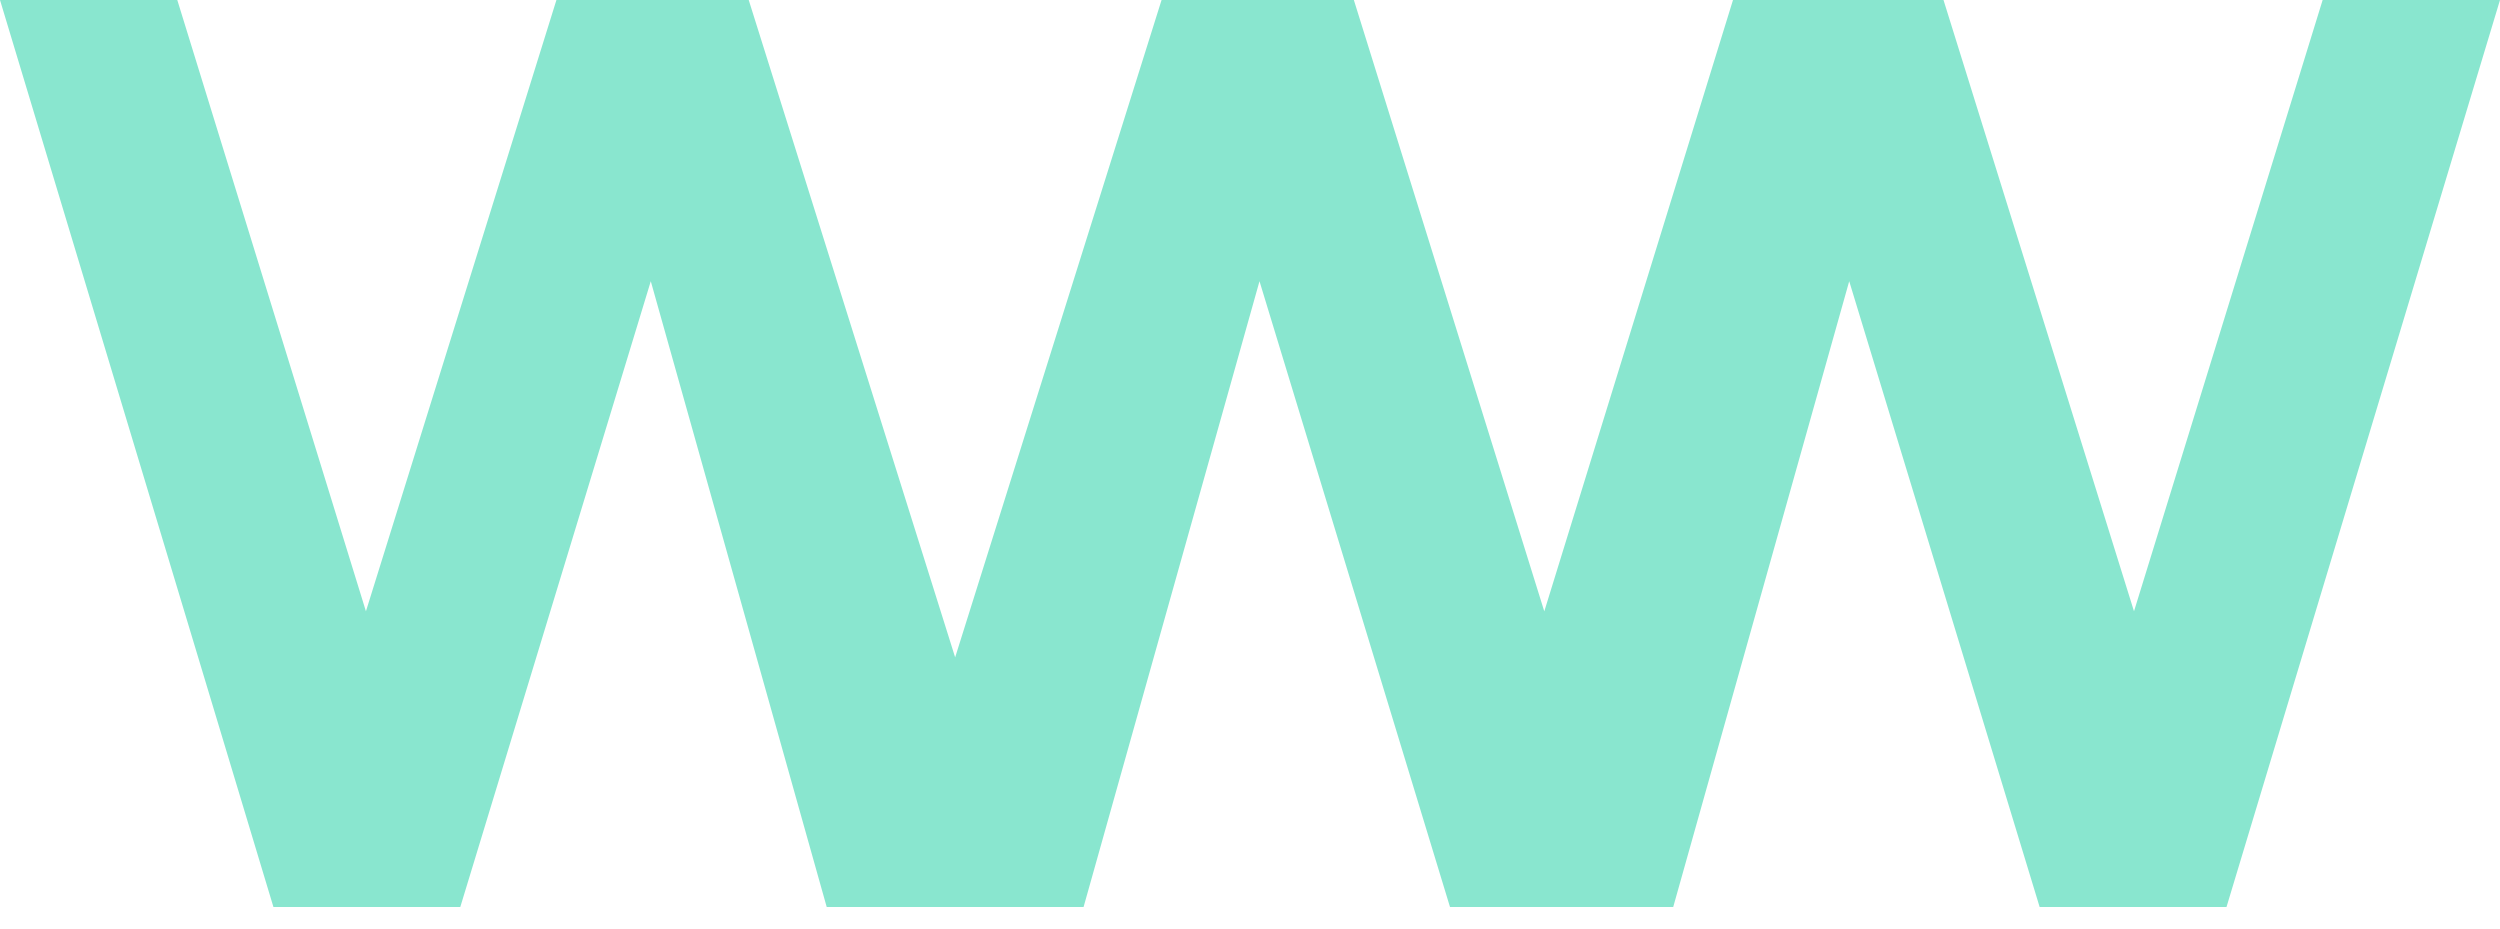 <svg xmlns="http://www.w3.org/2000/svg" width="35" height="13" viewBox="0 0 35 13" fill="none"><path fill-rule="evenodd" clip-rule="evenodd" d="M25.889 3.937L28.555 12.698L31.171 12.698L31.171 12.698L35 0L35 0L32.517 -2.1703e-07L32.517 -2.17048e-07L29.876 8.558L27.209 -6.81065e-07L24.517 -9.16412e-07L24.517 1.4768e-06L24.262 1.70875e-06L21.62 8.559L18.954 1.70875e-06L16.262 1.70875e-06L13.372 9.203L10.482 1.14814e-06L9.849 1.09277e-06L7.79 9.12795e-07L7.79 7.32786e-07L5.123 8.558L2.482 -2.84279e-06L-0 -3.05982e-06L-0 -6.29344e-07L3.828 12.698L6.444 12.698L6.444 12.698L9.111 3.937L11.574 12.698L12.274 12.698L14.469 12.698L15.17 12.698L17.633 3.937L20.3 12.698L20.53 12.698L22.916 12.698L23.425 12.698L23.425 12.698L25.889 3.937Z" fill="#89E6CF"></path></svg>